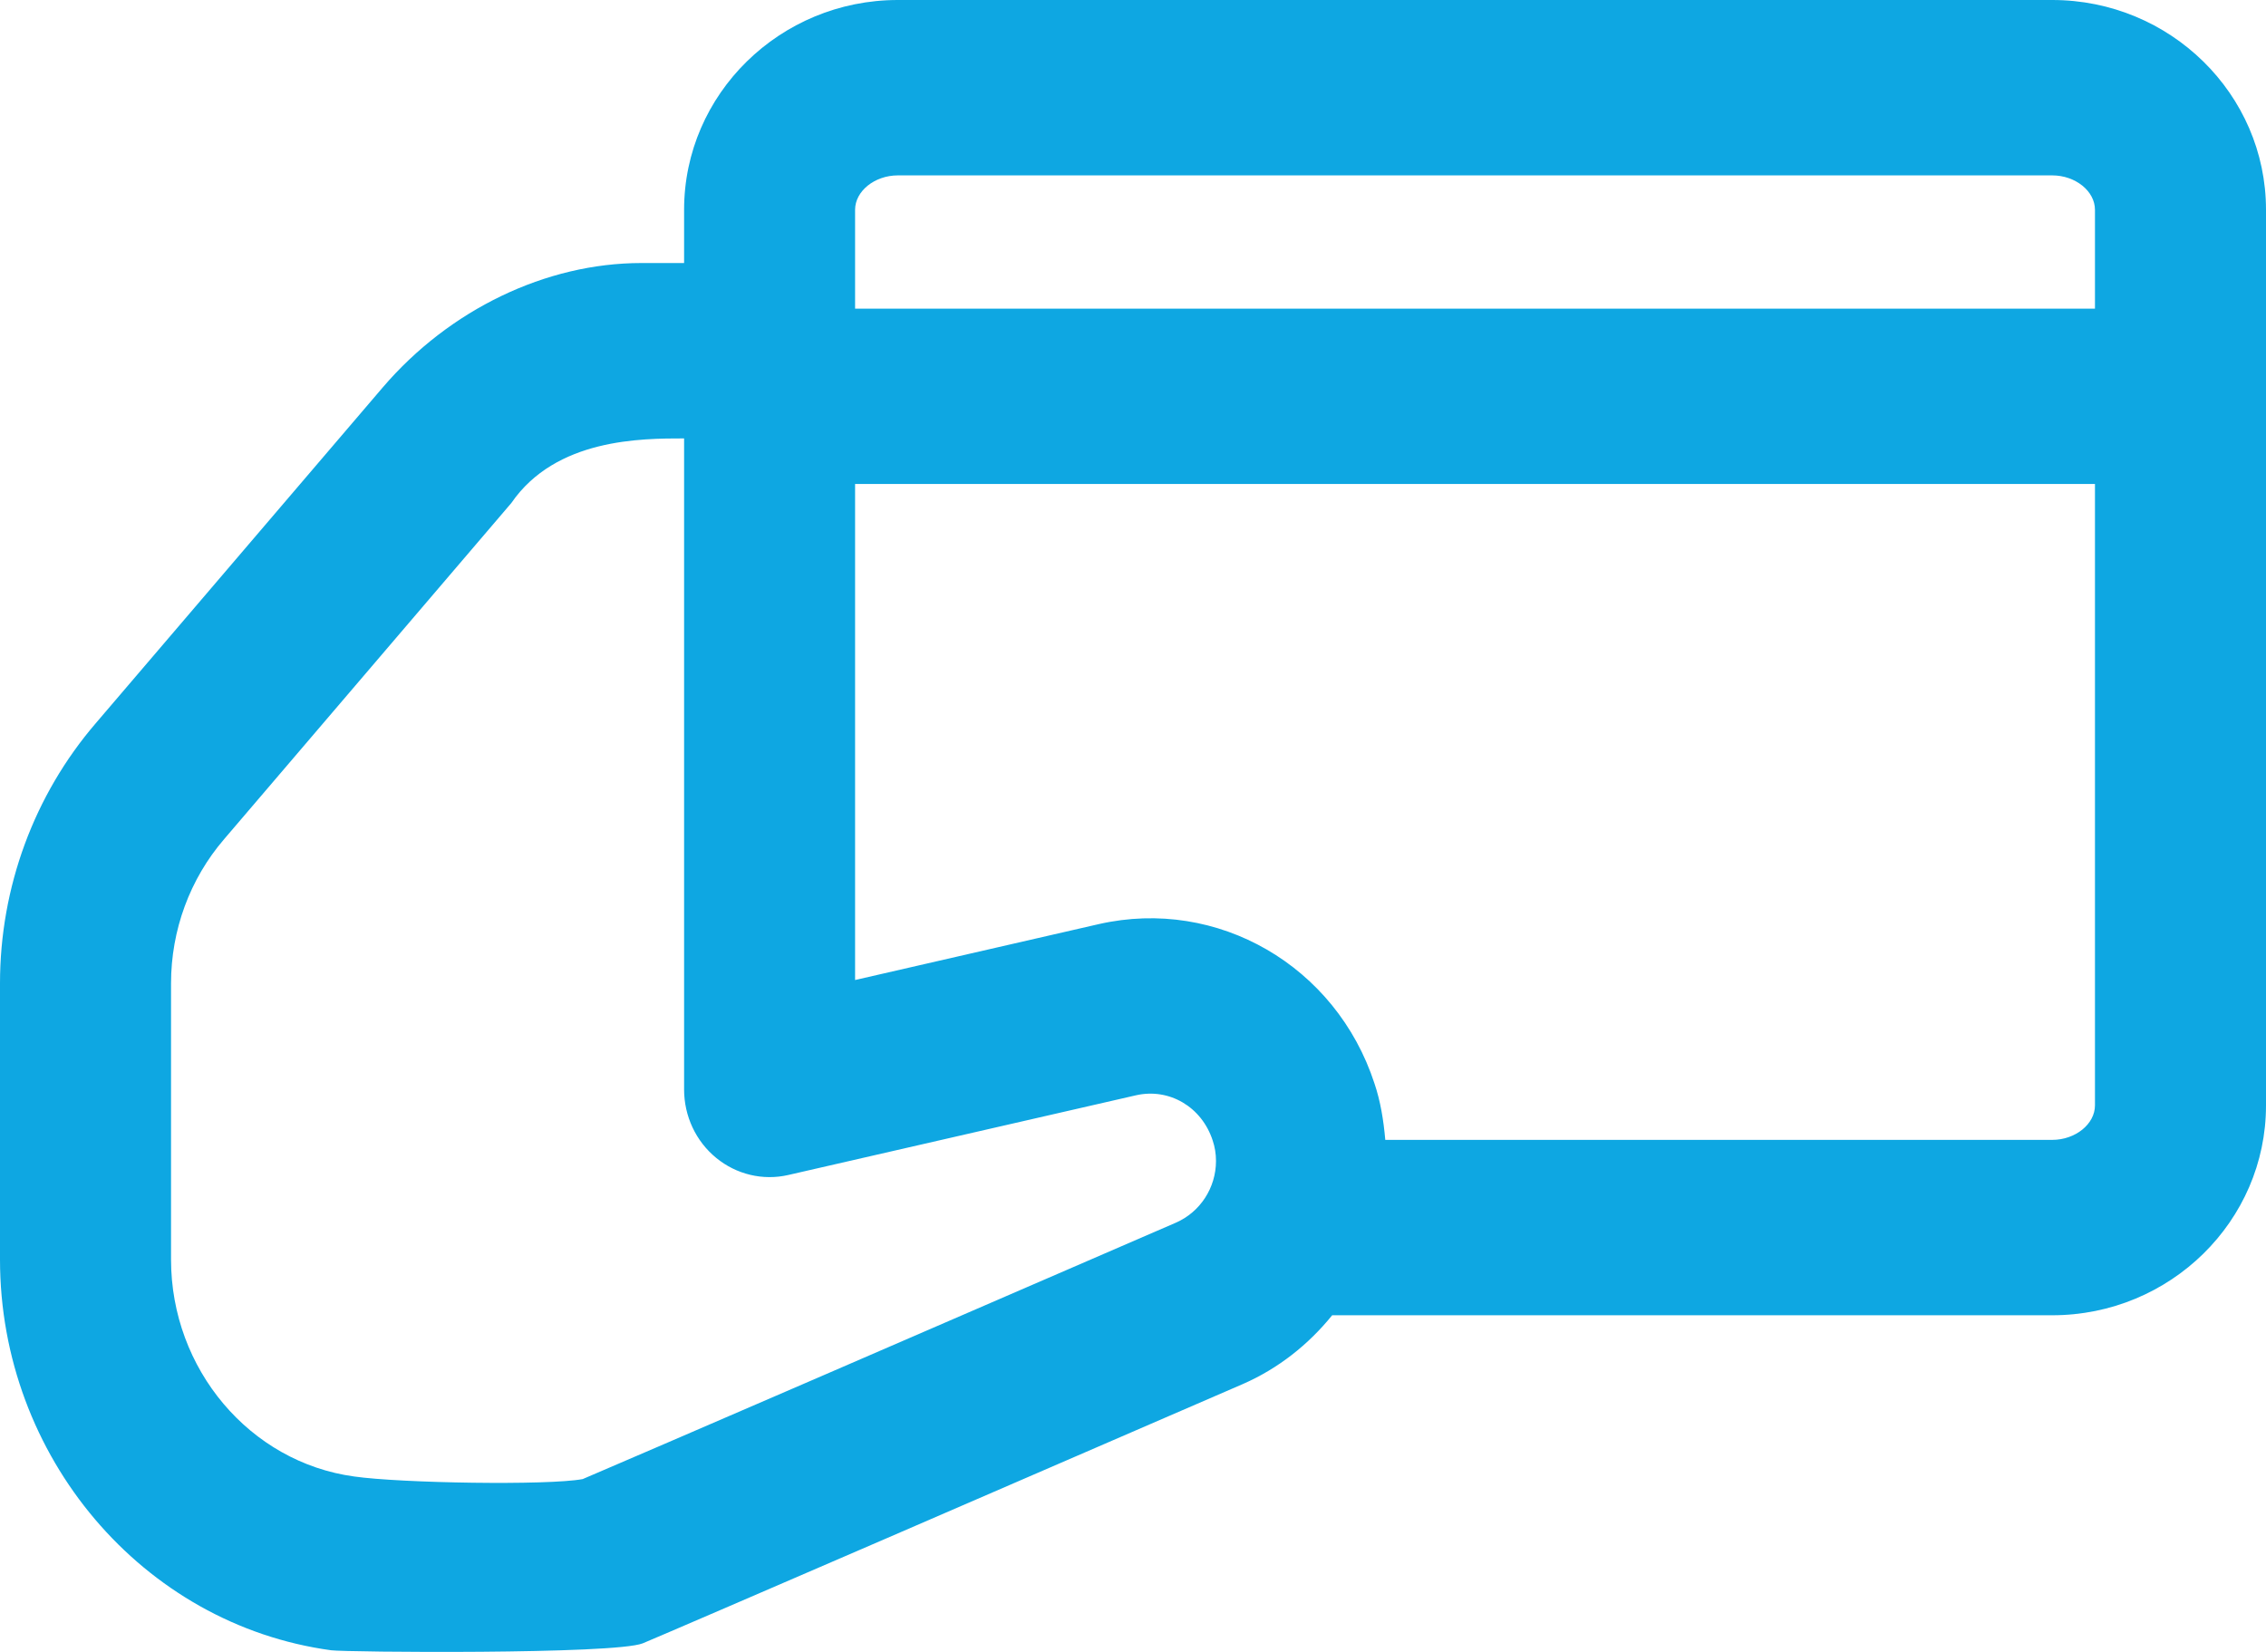 <svg width="48" height="35" viewBox="0 0 48 35" fill="none" xmlns="http://www.w3.org/2000/svg">
<path d="M19.019 0C16.522 0 14.491 1.994 14.491 4.445V5.573H13.585C11.566 5.573 9.52 6.558 8.108 8.208L2.029 15.323C0.721 16.845 0 18.803 0 20.835V26.686C0 30.86 3.02 34.42 7.014 34.965C7.313 35.007 13.015 35.056 13.615 34.818C14.328 34.521 22.358 31.046 26.323 29.326C27.079 28.996 27.717 28.487 28.219 27.867H43.472C45.968 27.867 48 25.873 48 23.422V4.445C48 1.994 45.969 0 43.472 0H19.019ZM19.019 3.716H43.472C43.963 3.716 44.377 4.049 44.377 4.445V6.539H18.113V4.445C18.113 4.049 18.528 3.716 19.019 3.716ZM14.491 9.289V11.147C14.491 15.173 14.491 23.083 14.491 23.083C14.491 23.647 14.74 24.18 15.17 24.532C15.598 24.884 16.162 25.019 16.698 24.895L24.065 23.206C24.764 23.048 25.455 23.448 25.688 24.164C25.734 24.3 25.758 24.445 25.758 24.598C25.758 25.166 25.423 25.681 24.907 25.906C20.484 27.825 13.284 30.939 12.343 31.338C11.601 31.476 8.487 31.424 7.502 31.283C5.291 30.982 3.623 29.006 3.623 26.688V20.835C3.623 19.708 4.021 18.624 4.749 17.778L10.832 10.657C11.774 9.288 13.585 9.289 14.491 9.289ZM18.113 10.254H44.377V23.42C44.377 23.816 43.963 24.151 43.472 24.151H29.344C29.308 23.737 29.242 23.331 29.116 22.959C28.303 20.462 25.791 19.009 23.278 19.579L18.113 20.764V11.147V10.254Z" fill="#0EA7E2"/>
</svg>
